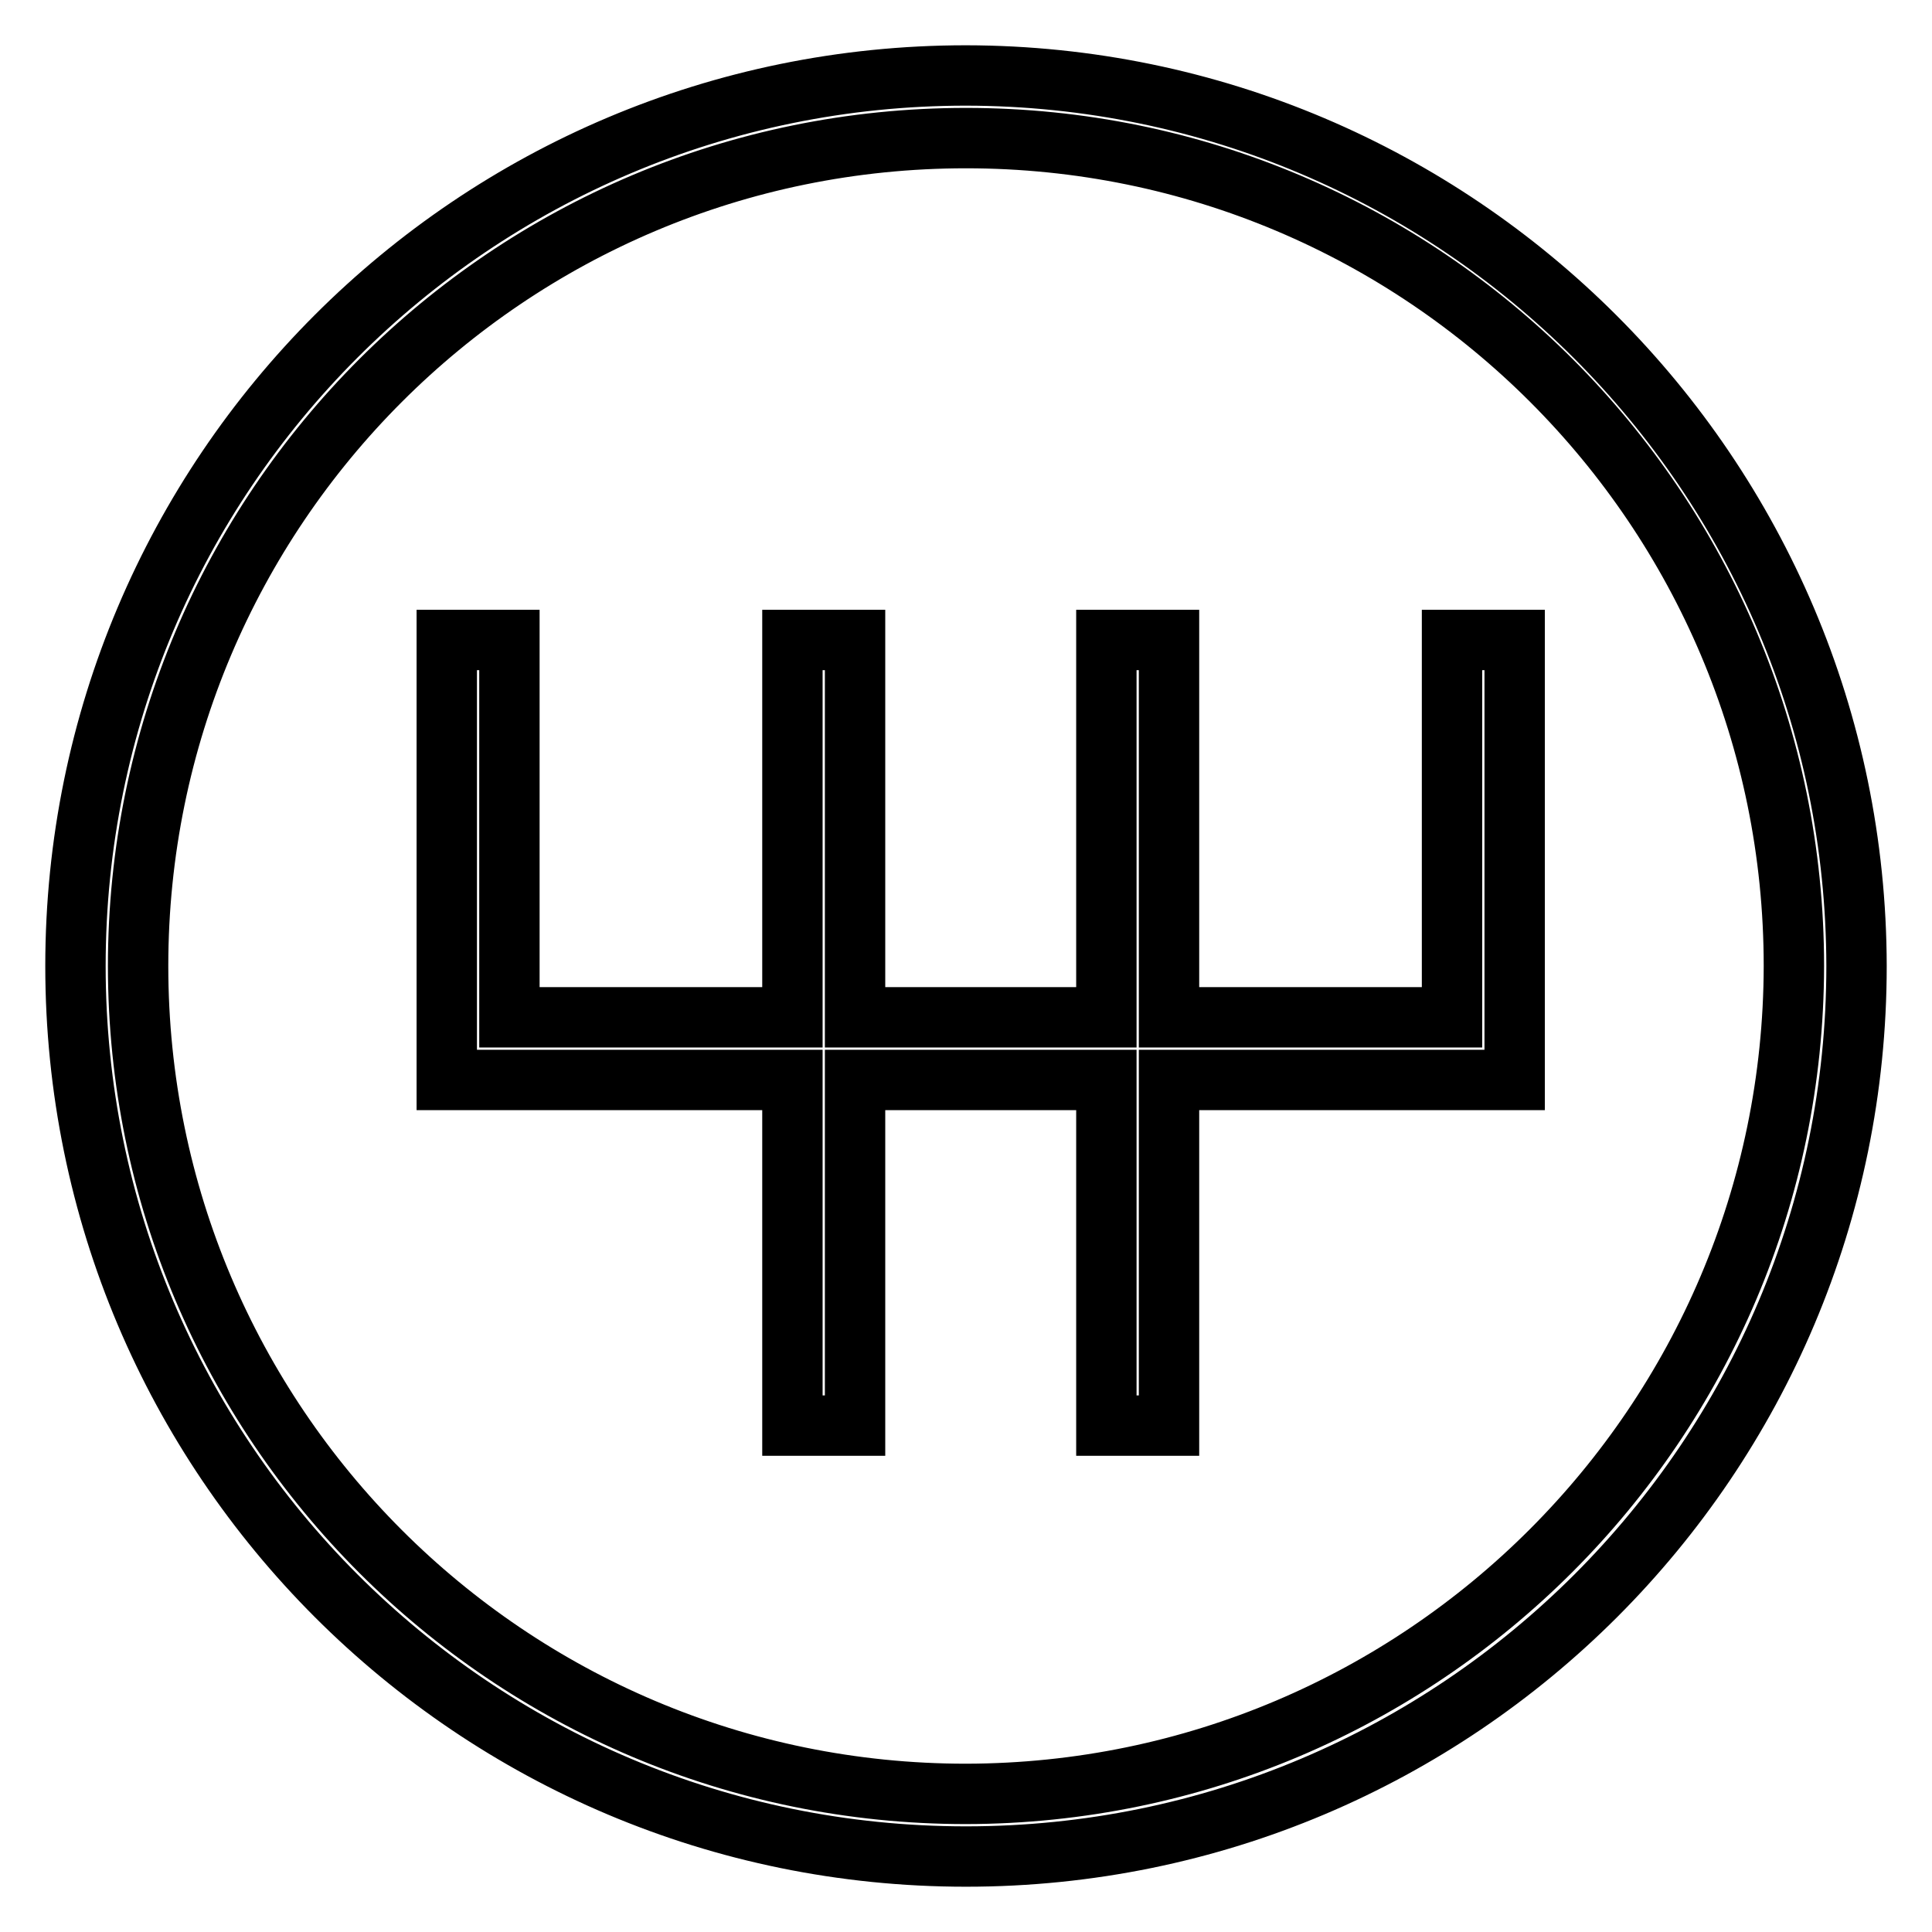 <?xml version="1.0" encoding="utf-8"?>
<!-- Svg Vector Icons : http://www.onlinewebfonts.com/icon -->
<!DOCTYPE svg PUBLIC "-//W3C//DTD SVG 1.1//EN" "http://www.w3.org/Graphics/SVG/1.1/DTD/svg11.dtd">
<svg version="1.1" xmlns="http://www.w3.org/2000/svg" xmlns:xlink="http://www.w3.org/1999/xlink" x="0px" y="0px" viewBox="0 0 256 256" enable-background="new 0 0 256 256" xml:space="preserve">
<g> <path stroke-width="8" fill-opacity="0" stroke="#000000"  d="M128,10C62.8,10,10,62.8,10,128c0,65.2,52.8,118,118,118c65.2,0,118-52.8,118-118l0,0 C245.9,62.9,193.1,10.1,128,10z M128,237.7c-60.6,0-109.7-49.1-109.7-109.7S67.4,18.3,128,18.3S237.7,67.4,237.7,128 C237.6,188.5,188.5,237.6,128,237.7z"/> <path stroke-width="8" fill-opacity="0" stroke="#000000"  d="M192.4,134.8h-37.5v-50h-8.3v50h-33.3v-50h-8.3v50H67.5v-50h-8.3v58.3h45.8v45.8h8.3v-45.8h33.3v45.8h8.3 v-45.8h45.8V84.8h-8.3V134.8z"/></g>
</svg>